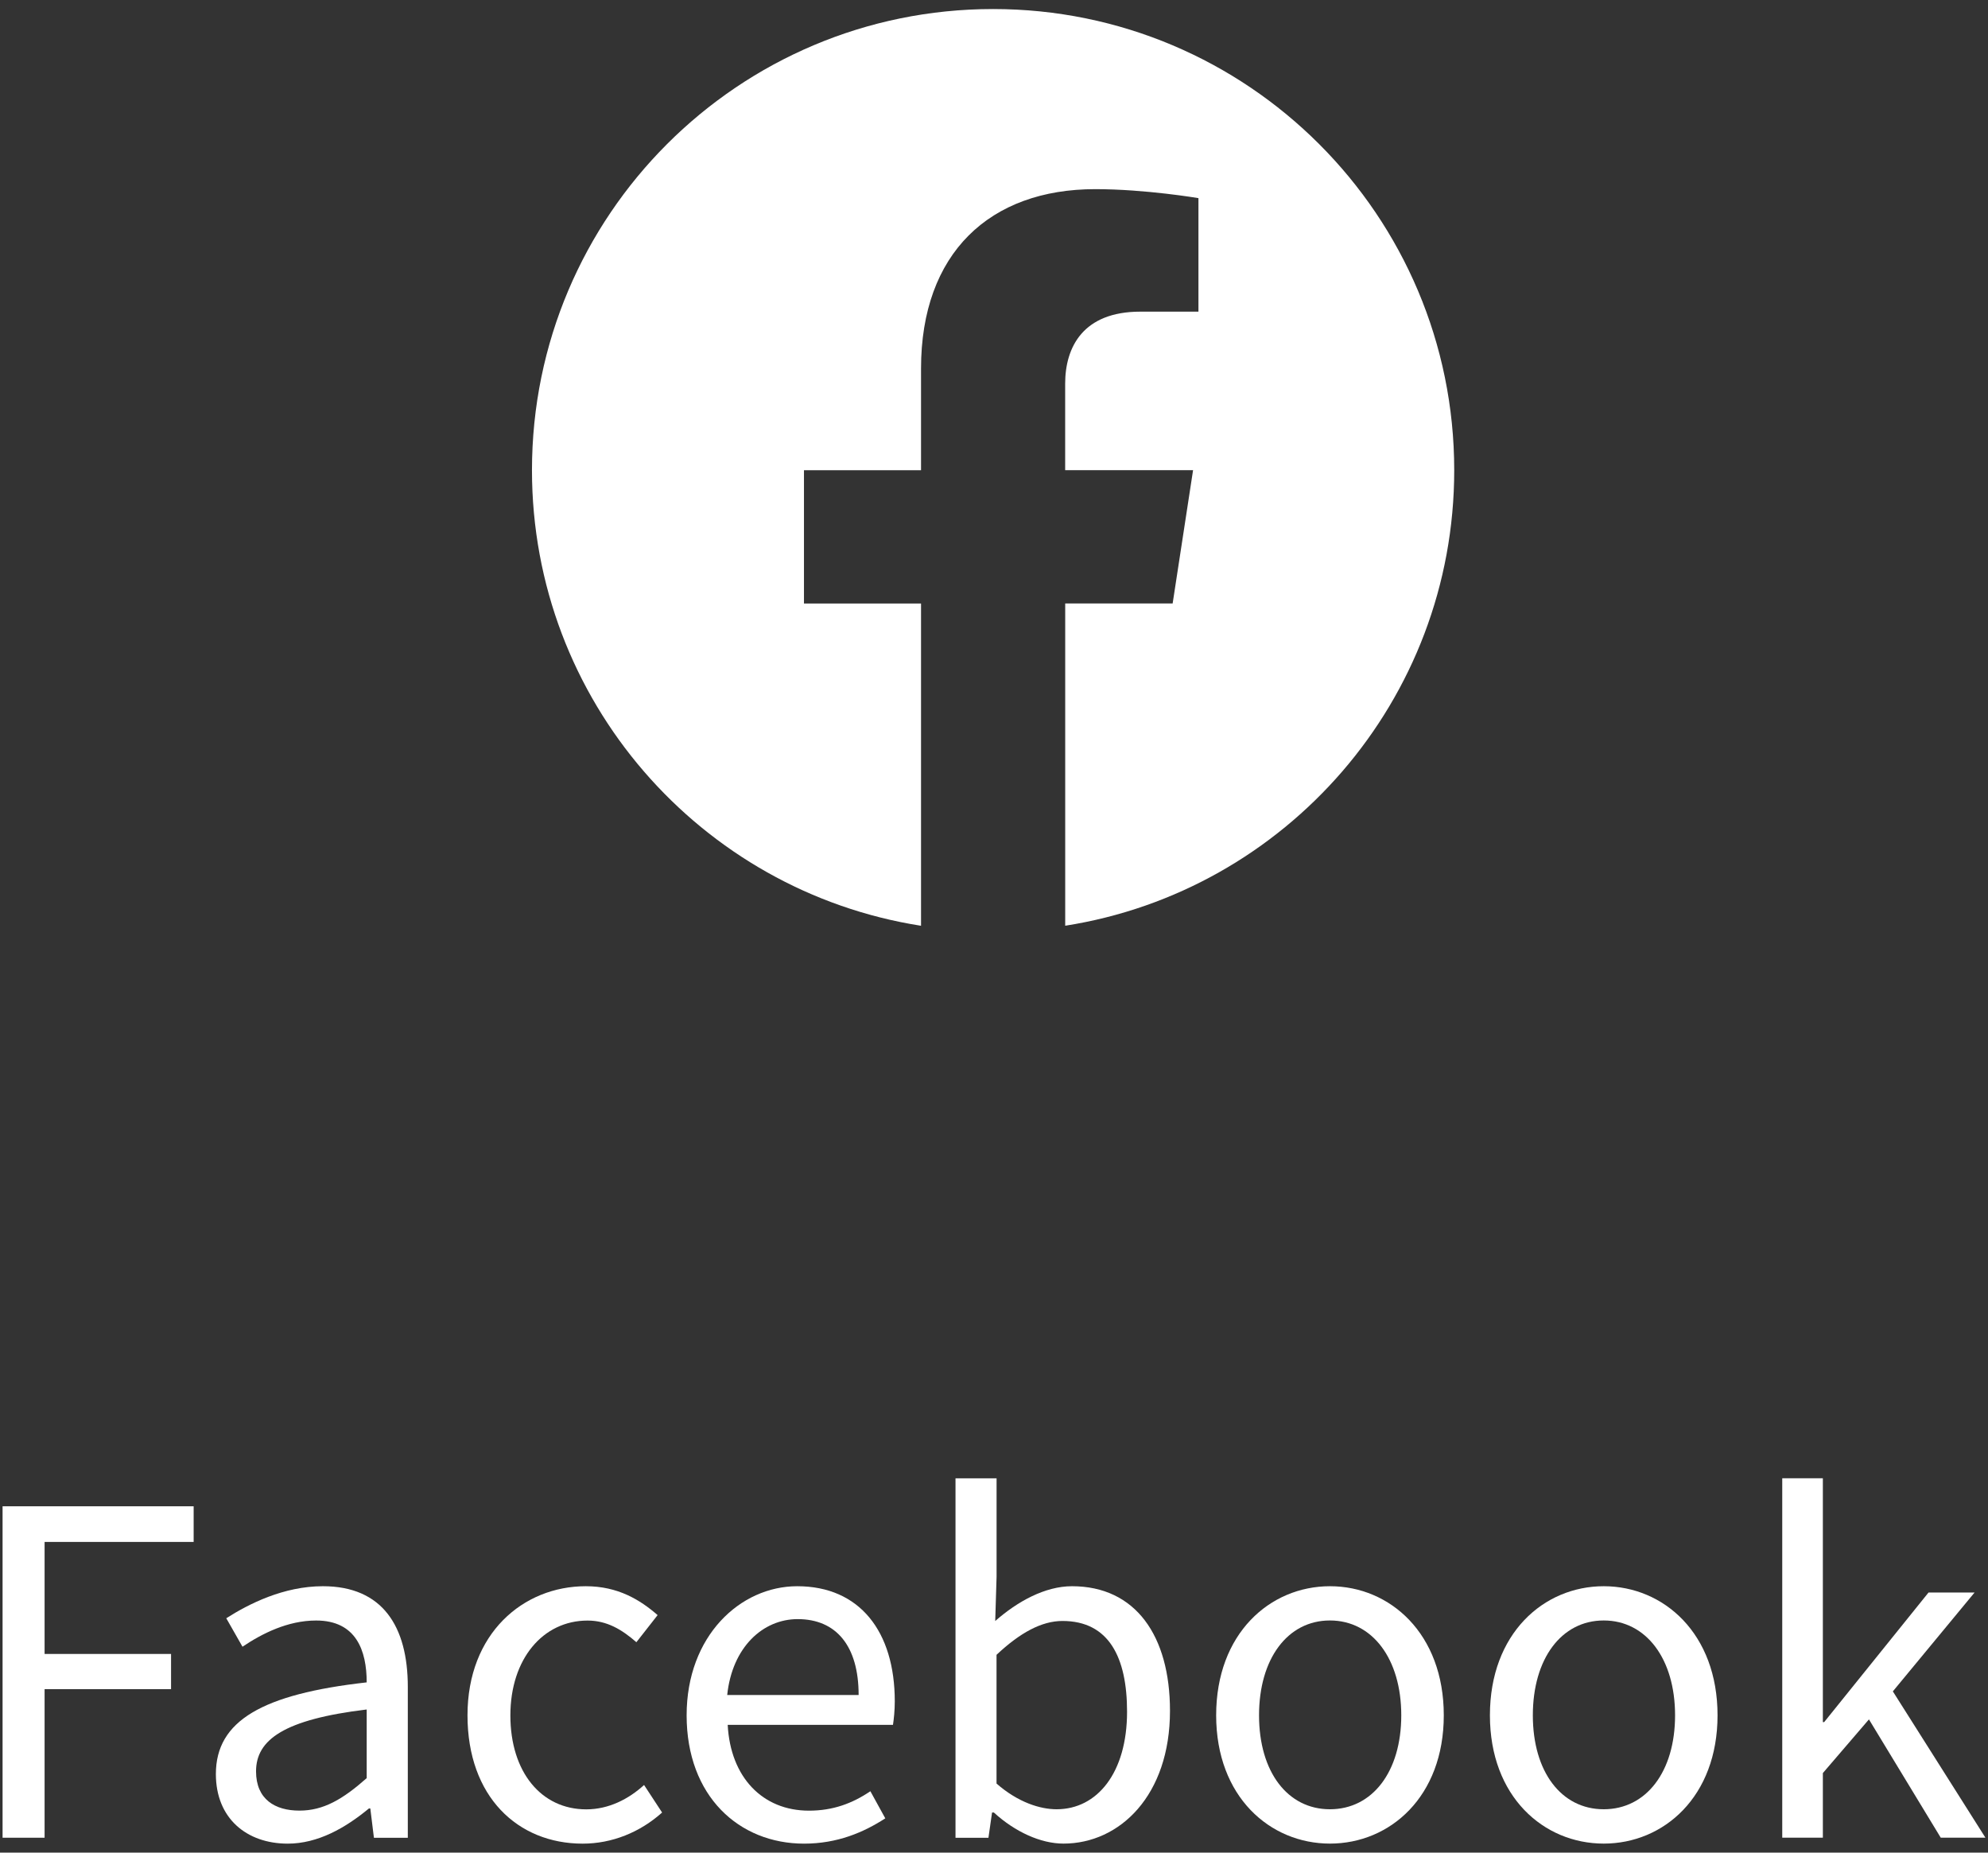 <?xml version="1.0" encoding="utf-8"?>
<!-- Generator: Adobe Illustrator 25.4.1, SVG Export Plug-In . SVG Version: 6.00 Build 0)  -->
<svg version="1.1" id="レイヤー_1" xmlns="http://www.w3.org/2000/svg" xmlns:xlink="http://www.w3.org/1999/xlink" x="0px"
	 y="0px" viewBox="0 0 44 41" style="enable-background:new 0 0 44 41;" xml:space="preserve">
<rect x="0" y="0" width="44" height="41" fill="#333333" stroke="none"/>
<g>
	<g>
		<g>
			<path style="fill:#FFFFFF;" d="M32.186,10.406C32.186,4.769,27.617,0.2,21.98,0.2S11.774,4.769,11.774,10.406
				c0,5.094,3.732,9.316,8.611,10.082v-7.132h-2.591v-2.95h2.591V8.157c0-2.558,1.524-3.971,3.855-3.971
				c1.117,0,2.285,0.199,2.285,0.199v2.512h-1.287c-1.268,0-1.663,0.787-1.663,1.594v1.914h2.831l-0.452,2.95h-2.378v7.132
				C28.454,19.722,32.186,15.5,32.186,10.406z"/>
		</g>
	</g>
	<g>
		<g>
			<g>
				<path style="fill:#FFFFFF;" d="M0.057,33.335h4.229v0.789H0.987v2.479h2.799v0.779H0.987v3.288h-0.93V33.335z"/>
				<path style="fill:#FFFFFF;" d="M4.778,39.261c0-1.18,1.029-1.769,3.338-2.029c0-0.699-0.23-1.369-1.119-1.369
					c-0.63,0-1.199,0.29-1.63,0.58l-0.359-0.63c0.5-0.319,1.27-0.709,2.139-0.709c1.319,0,1.879,0.889,1.879,2.229v3.338H8.276
					l-0.08-0.649h-0.03c-0.52,0.43-1.129,0.779-1.799,0.779C5.458,40.8,4.778,40.241,4.778,39.261z M8.116,39.351v-1.519
					c-1.829,0.22-2.449,0.669-2.449,1.369c0,0.619,0.42,0.869,0.96,0.869C7.156,40.071,7.585,39.821,8.116,39.351z"/>
				<path style="fill:#FFFFFF;" d="M10.347,37.961c0-1.809,1.229-2.857,2.618-2.857c0.71,0,1.199,0.299,1.59,0.639l-0.47,0.6
					c-0.32-0.279-0.65-0.479-1.08-0.479c-0.989,0-1.709,0.85-1.709,2.099c0,1.25,0.68,2.079,1.68,2.079
					c0.499,0,0.939-0.229,1.279-0.539l0.399,0.609c-0.49,0.439-1.109,0.689-1.759,0.689C11.457,40.8,10.347,39.761,10.347,37.961z"
					/>
				<path style="fill:#FFFFFF;" d="M15.197,37.961c0-1.759,1.189-2.857,2.448-2.857c1.38,0,2.159,0.999,2.159,2.548
					c0,0.2-0.02,0.39-0.04,0.52h-3.658c0.061,1.16,0.77,1.899,1.799,1.899c0.53,0,0.96-0.16,1.359-0.43l0.33,0.6
					c-0.479,0.31-1.06,0.56-1.799,0.56C16.356,40.8,15.197,39.751,15.197,37.961z M19.004,37.512c0-1.09-0.499-1.68-1.349-1.68
					c-0.77,0-1.449,0.62-1.56,1.68H19.004z"/>
				<path style="fill:#FFFFFF;" d="M21.996,40.111h-0.039l-0.08,0.56h-0.729v-7.955h0.909v2.178l-0.03,0.98
					c0.49-0.431,1.1-0.77,1.699-0.77c1.409,0,2.169,1.099,2.169,2.758c0,1.869-1.109,2.938-2.358,2.938
					C23.036,40.8,22.465,40.541,21.996,40.111z M24.945,37.882c0-1.2-0.4-2.009-1.43-2.009c-0.46,0-0.939,0.26-1.459,0.749v2.849
					c0.479,0.42,0.97,0.569,1.329,0.569C24.285,40.041,24.945,39.231,24.945,37.882z"/>
				<path style="fill:#FFFFFF;" d="M26.917,37.961c0-1.809,1.189-2.857,2.519-2.857s2.519,1.049,2.519,2.857
					c0,1.8-1.189,2.839-2.519,2.839S26.917,39.761,26.917,37.961z M31.014,37.961c0-1.249-0.64-2.099-1.579-2.099
					s-1.569,0.85-1.569,2.099c0,1.25,0.63,2.079,1.569,2.079S31.014,39.211,31.014,37.961z"/>
				<path style="fill:#FFFFFF;" d="M32.976,37.961c0-1.809,1.189-2.857,2.519-2.857s2.519,1.049,2.519,2.857
					c0,1.8-1.189,2.839-2.519,2.839S32.976,39.761,32.976,37.961z M37.074,37.961c0-1.249-0.64-2.099-1.579-2.099
					s-1.569,0.85-1.569,2.099c0,1.25,0.63,2.079,1.569,2.079S37.074,39.211,37.074,37.961z"/>
				<path style="fill:#FFFFFF;" d="M39.446,32.715h0.899v5.396h0.029l2.31-2.868h1.019l-1.809,2.188l2.049,3.238h-0.989
					l-1.589-2.618l-1.02,1.188v1.43h-0.899V32.715z"/>
			</g>
		</g>
	</g>
</g>
</svg>
